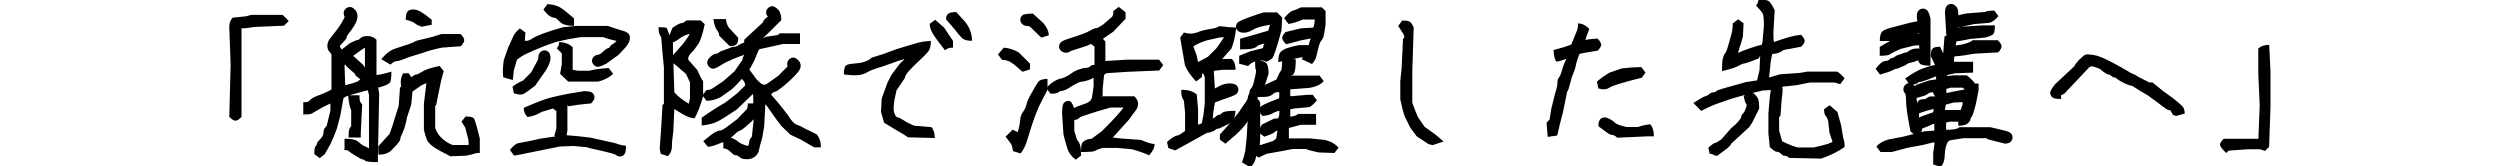 <svg xmlns="http://www.w3.org/2000/svg" width="250" height="16.632"><path d="M22.926 11.733l.136-5.27-.136-3.81c0-.34.114-.635.34-.884l1.326-.14.544-.14h3.13l.61.61-.475.47-3.06.13c-.36.09-.76.13-1.19.13v8.87c-.25.25-.45.37-.61.37-.16 0-.36-.13-.61-.38zm11.526 3.197v-1.054c.658 0 1.088.08 1.292.238s.345.272.425.34c.07.068.18.125.32.17.13.046.3.142.51.29l-.1.118V9.49c-.07-.296-.11-.45-.12-.46s-.19.034-.53.136c-.34.102-.71.204-1.12.306-.41.102-.67.227-.79.375l-.31 1.717-.34 1.292c-.21.567-.42 1.088-.65 1.564l-.58 1.02-.48.375-.55-.408c0-.432.04-.69.13-.774.09-.085.13-.17.13-.255 0-.084.09-.224.29-.417.19-.19.3-.36.34-.51.03-.14.05-.27.05-.39 0-.11.1-.27.3-.47l.37-1.53v-.71c-.55.25-.97.47-1.26.65-.3.18-.5.3-.61.36s-.39.09-.84.09v-1.23c.26 0 .42-.01.47-.05.05-.03.16-.12.3-.25s.44-.28.9-.44c.45-.16.83-.34 1.15-.54v-3.5c-.07-.11-.15-.22-.26-.34-.1-.11-.15-.29-.15-.54 0-.25.09-.49.27-.71.18-.22.41-.52.7-.9.28-.37.54-.79.76-1.24-.07-.13-.1-.27-.1-.42 0-.14.06-.28.19-.41S34.84.7 35 .7c.16 0 .323.09.493.26s.254.4.254.68c0 .29-.115.6-.34.96-.23.35-.41.61-.55.77-.133.16-.2.29-.2.38s-.116.25-.34.48c-.23.23-.34.36-.34.39 0 .04.065.15.2.33L35 4.31c.41-.2.65-.3.73-.3s.19-.064.326-.2c.135-.137.373-.205.713-.205.34 0 .64.12.88.37V7.5c.34-.02.83-.135 1.49-.34 0 .636-.05 1.01-.17 1.124-.11.113-.32.22-.62.323-.31.1-.49.15-.53.15l.1.58-.13 6.393v.48c-.75 0-1.17-.046-1.26-.136-.09-.09-.18-.13-.26-.13-.08 0-.32-.12-.72-.37-.4-.25-.63-.41-.7-.476-.07-.07-.23-.106-.48-.106zm2.04-10.17l-.46.308-1.172.85-.408.612.068 1.99c.045-.01.26-.068.646-.17.385-.103.63-.204.73-.306.103-.102.222-.153.358-.153s.215-.01.238-.03v-3.1zm-.952 2.654c-.43-.363-.72-.618-.867-.765-.147-.15-.22-.3-.22-.46 0-.16.06-.3.186-.43.12-.13.34-.19.66-.19l.98.88c.31.38.47.79.47 1.22l-.55.4-.68-.55V7.4zm-.714 2.11h1.123c0 .294.01.492.05.594.03.102.1.21.22.323l-.14 2.83v.48h-1.22c0-.45.02-.74.08-.86.05-.12.12-.21.18-.27v-1.58c-.14-.31-.24-.81-.31-1.49zm7.907-1.26l-.595.272-.9.63.016-.018-.136 1.326-.408 1.226c-.136.703-.284 1.22-.443 1.547-.158.33-.238.544-.238.646s-.08.25-.24.442c-.16.193-.38.43-.67.714-.29.28-.71.42-1.28.42v-.85l1.12-1.23.3-.85.34-1.12.27-.82.13-1.84.11-.1c-.08-.57-.01-1.01.22-1.33h.54l.27.4c.2-.18.36-.27.46-.27.1 0 .32-.1.65-.31s.9-.39 1.72-.55l.4.51-.24.88-.27 1.29-.24 1.22-.1.1v2.18c.11.38.33.73.66 1.04.32.3.69.53 1.08.68h1.53l.08-.04-.03-.46-.31-1.23-.38-.61.41-.51c.43 0 .7.06.81.17.11.12.31.8.61 2.04v1.43c-.27 0-.45.03-.53.07-.08.05-.37.11-.87.21l-1.53.06c-.32-.16-.67-.34-1.04-.54-.38-.2-.68-.4-.9-.59-.23-.2-.38-.4-.46-.62-.08-.21-.17-.51-.26-.9v-2.6l.27-2.24-.02.1zm-4.608-2.347c.476-.567.953-.924 1.43-1.07.475-.148.895-.285 1.257-.41.363-.125.635-.244.816-.357l1.667-.408.85-.272h1.905c.25.25.374.453.374.612 0 .16-.114.363-.34.612l-1.87.136c-.703.136-1.367.317-1.99.544l-1.344.41c-.658.272-1.072.408-1.242.408s-.37.114-.595.34l-.918-.545zm2.45-3.91c0-.454.062-.743.186-.868.13-.13.31-.19.55-.19.24 0 .49.07.75.22s.63.41 1.11.8v.51l-1.05.2c-.05-.07-.12-.11-.21-.11-.08 0-.23-.08-.43-.24-.21-.16-.5-.27-.88-.34zm11.898 2.006c-.068.045-.014.068.162.068.175 0 .368-.07.578-.22.21-.14.576-.31 1.097-.51.522-.19 1.19-.4 2.007-.63l1.293-.13h3.163c.657.23 1.133.38 1.428.46.3.08.5.18.62.29.12.12.17.27.17.46s-.07.4-.2.61c-.13.22-.46.59-.98 1.11l-1.19.85c-.41.21-.68.31-.83.31s-.28-.06-.4-.18-.19-.26-.19-.42c0-.16.06-.3.19-.42s.26-.18.39-.18.32-.11.55-.34c.23-.22.42-.34.57-.34.1-.18.21-.3.34-.37.12-.07.27-.18.42-.34-.54-.11-.98-.24-1.33-.38h-2.25l-1.27.21-1.2.27-1.06.37c-.91.36-1.55.64-1.92.82-.37.18-.69.38-.94.6l-.31 1.07-.1.95-.95-.27c-.07-.36-.06-.93.04-1.7l.44-1.26c.22-.49.4-.88.52-1.15.13-.27.35-.53.66-.78l.55.41c-.05.59-.06.86-.03.82zm2.96 9.59c.045-.18.113-.44.204-.78v-1.72c-.16-.1-.272-.186-.34-.253l-1.123.34c-.5.295-.975.465-1.428.51-.25-.25-.375-.555-.375-.918 1.21-.52 2.06-.85 2.57-.986s1.12-.272 1.82-.408l1.63-.272c.46 0 .75.062.87.187s.19.267.19.425c0 .16-.11.363-.34.613l-1.32.14c-.54.09-.87.14-.98.14l-.07-.13v2.55l-.08.48 1.14.1 1.22.14 2.49.55c.44.17.81.26 1.09.26 0 .47-.06.76-.19.89-.12.13-.26.19-.42.19-.15 0-.28-.05-.39-.15-.1-.1-.94-.32-2.53-.66l-.41-.12-1.29-.12-1.39.05-3.94.8-.64.11-.41-.57c.25-.31.49-.52.72-.65l1.4-.27.89-.2 1.33-.2h.18zM51.385 9.32l-.136-.647c.34-.272.69-.476 1.05-.613l.81-.816c.34-.612.55-.998.63-1.157.07-.158.11-.312.11-.46 0-.146.06-.282.18-.407s.26-.187.42-.187.3.062.42.187.18.33.18.612c0 .283-.15.674-.44 1.173l-1.1 1.565c-.55.432-.93.703-1.14.817-.22.113-.55.09-1.01-.068zm6.02-6.736c-.658 0-1.11-.12-1.36-.356-.25-.238-.402-.375-.46-.41-.056-.033-.13-.05-.22-.05s-.227-.057-.408-.17c-.182-.113-.385-.33-.613-.646l.408-.544c.567.045 1.01.17 1.327.374.31.204.75.555 1.32 1.054v.748zM56.01 7.38l.17-.953V5.34l-.51-.51c.16-.16.238-.363.238-.612.567 0 1.02.17 1.36.51v2.245l.51.102h1.156c.5-.136 1.145-.227 1.938-.272l.442.58c-.385.362-.884.622-1.497.78h-2.993l-.814-.783zm9.79-4.66c.568 0 .86.032.877.094.017.062.11.297.28.706.17-.476.274-.73.314-.757.04-.028.17-.11.39-.247.22-.136.39-.204.51-.204s.28-.09.46-.272h1.43l.41.374c-.2.998-.43 1.678-.68 2.04-.25.364-.47.647-.68.852s-.3.42-.3.646l.92 1.055c.28.623.47.997.58 1.122v1.49c-.25.9-.53 1.64-.85 2.21-.34 0-.75-.15-1.22-.43-.47-.29-.75-.45-.81-.5l-.1 2.24c-.09.63-.14 1.14-.14 1.51s-.13.69-.41.97l-.71-.24-.1-.52.14-1.94.14-2.42.14-.12V6.73l-.13-1.326-.14-1.684c-.18-.19-.27-.52-.27-1zm3.2.664c-.387.08-.74.238-1.056.476-.317.238-.533.357-.646.357V5.1l.136 4.116c.385.476.975.918 1.77 1.327-.34.294-.41.057-.205-.714v-1.6l-.41-.85-.99-.85-.44-.34v-.51l1.15-1.3c.34-.43.56-.77.68-1.01zm3.332 11.41v-.578c-.16.045-.37.122-.63.23s-.56.19-.9.247l-.477-.578c.544-.454.924-.743 1.14-.868.214-.125.384-.187.51-.187s.3-.08.526-.238c.23-.16.64-.465 1.23-.918l.95-.986c.07-.113.1-.306.1-.578h.55c0-.476-.01-.794-.03-.952l-1.63 1.564c-.84.567-1.46.958-1.87 1.173-.41.215-.95.357-1.63.425v-.782c.73-.52 1.52-1.032 2.38-1.53l1.19-.92.78-.78c0-.228-.11-.443-.34-.647-.27.32-.6.66-.98 1.02l-1.12.79c-.45.25-.93.38-1.43.38l-.41-.54.41-.54c.23 0 .42-.05.58-.15.16-.1.52-.34 1.09-.73l1.12-.98c.31-.45.52-.76.64-.92.12-.16.18-.27.18-.35 0-.08.05-.2.15-.35.11-.16.13-.18.09-.06-.25.07-.63.21-1.16.43-.52.22-.95.43-1.29.65-.34.22-.58.33-.73.33-.15 0-.28-.06-.41-.19-.12-.13-.19-.27-.19-.43 0-.16.08-.32.22-.47.15-.16.29-.27.41-.33.13-.06.23-.09.31-.09.08 0 .16-.04.24-.12.08-.08.26-.16.55-.25.28-.09.48-.17.58-.22.1-.06.22-.09.36-.09.14 0 .27-.04.38-.12s.33-.18.65-.32v-.27l1.87-1.73c.05-.16.13-.29.26-.39s.2-.17.24-.2c-.12-.12-.18-.26-.18-.42s.06-.3.19-.42.27-.19.43-.19c.16 0 .35.11.57.32.22.22.33.58.33 1.07l-1.4 1.39-1.1.99-.39-.21 1.39-.51 1.16-.17.17-.17H80V4.4h-1.7c-.975.224-1.61.365-1.904.422-.295.052-.46.1-.493.13-.036.033-.13.254-.29.663s-.386.86-.68 1.34l.75 1.01c.27.277.456.43.56.46.1.038.18.05.236.05.05 0 .16-.05.3-.15l1.03-.73.95-.952c-.03-.023-.04-.114-.04-.273 0-.16.06-.3.19-.423.12-.125.26-.19.42-.19.16 0 .32.09.49.26s.25.352.25.56c0 .2-.09.42-.28.643-.18.23-.43.487-.73.77-.31.29-.62.55-.94.8-.32.25-.52.38-.61.38s-.23.09-.41.273l.85.99.85 1.087c.32.54.61.86.88.95.27.09.55.223.85.404l1.12.546c.3.32.44.76.44 1.31h-.68L80.15 14l-1.122-.54-.91-.883c-.382-.5-.67-.884-.85-1.156l-.643-.92c-.15-.1-.178-.15-.087-.15l-.12 2.3-.207 1.19c-.18.57-.28.96-.31 1.16-.02.2-.14.41-.35.61s-.49.31-.83.31c-.34 0-.57-.05-.68-.15-.12-.1-.2-.17-.26-.2-.05-.03-.13-.05-.24-.05-.1 0-.26-.11-.49-.34-.22-.22-.46-.34-.71-.34zm-.987-12.89h1.258c0 .273.09.556.272.85l.952 1.022c0 .318-.062.54-.187.663s-.346.18-.663.18l-1.055-1.05c0-.18-.08-.38-.238-.58-.158-.21-.27-.57-.34-1.09zm3.435 12.72c.09-.136.136-.277.136-.425s.09-.33.272-.53l.136-1.26c.045-.38.045-.53 0-.45s-.164.19-.357.36c-.193.17-.374.33-.544.47-.17.14-.323.24-.46.29-.136.04-.29.15-.458.32-.17.17-.312.29-.425.37.284.09.525.22.723.39.197.17.524.32.977.44zM90.454 5.9c.136-.034.05-.008-.255.077-.31.085-.55.168-.74.247l-1.26.442c-.71.204-1.2.39-1.48.562-.29.17-.61.266-.97.29-.36.022-.82 0-1.36-.07 0-.452.06-.742.17-.867.11-.12.38-.19.79-.22s.78-.08 1.09-.18.56-.24.74-.42l1.19-.37 1.29-.48 1.8-.54c.56-.18 1.11-.27 1.63-.27 0 .48-.09.83-.27 1.06-.19.23-.48.53-.89.9-.41.38-.75.72-1.02 1.02-.28.31-.41.54-.41.7l-.85 1.26c-.16.68-.25 1.18-.27 1.5-.03.32-.01.57.05.74.05.17.12.29.18.36s.14.11.22.11.26.1.56.29c.29.19.64.37 1.05.53l1.7.14c.23.25.34.62.34 1.09l-2.69-.07c-.2-.16-.62-.42-1.26-.78l-1.12-.68-.31-1.09.07-1.32.58-1.6.4-.78.85-1.13.41-.39zm4.83-1.14c-.34 0-.6.092-.782.273-.59-.75-.992-1.298-1.208-1.65-.215-.35-.323-.686-.323-1.002l.55-.4.89.78.89 1.33v.68zm1.904-.68c-.476 0-.81-.095-1.003-.288-.192-.192-.425-.47-.697-.833l-.884-1.03c0-.23.062-.4.187-.53.13-.13.41-.19.84-.19l.89.98c.46.59.68 1.21.68 1.87zm5.064 3.096c-.522-.476-.913-.793-1.173-.952-.27-.16-.55-.238-.87-.238l-.41-.544.58-.68c.52.045 1.02.204 1.49.476L103 6.36v.578l-.748.238zm-.493 6.054c.14-.43.23-.822.25-1.174.02-.35.12-.64.29-.867.17-.23.29-.48.35-.75.06-.28.23-.66.51-1.14s.48-.85.63-1.07.47-.34.96-.34v1.08l-.85 1.66c-.27.63-.51 1.25-.7 1.85-.19.6-.36 1.14-.51 1.63-.15.49-.36.9-.63 1.24l-.75-.24c-.07-.38-.14-.62-.21-.73-.08-.11-.25-.35-.54-.71l.71-.71.46.24zm2.39-9.455l-1.13-1.088c-.12-.068-.25-.103-.39-.103s-.29-.062-.41-.187c-.13-.125-.19-.267-.19-.425 0-.16.06-.3.19-.425s.48-.188 1.07-.188l1.05.95c.36.43.54.84.54 1.22l-.75.24zm3.3 7.006c.27-.13.56-.25.86-.34s.52-.19.64-.3c.12-.11.2-.22.23-.32s.09-.5.18-1.19V7.61l.14.066c-.14.125-.36.238-.67.34-.31.1-.53.153-.65.153s-.33.07-.6.22c-.28.14-.49.28-.65.39-.16.11-.33.19-.5.25-.17.05-.29.08-.36.08s-.15.04-.24.13-.35.13-.78.13l-.41-.55c.25-.32.53-.56.83-.72s.5-.24.59-.24c.09 0 .26-.06.51-.18s.46-.26.64-.39c.18-.14.42-.26.73-.36.31-.1.54-.15.7-.15.16 0 .28-.05.37-.14.09-.09.18-.14.27-.14.09 0 .15-.02.17-.04v-1.8l-.35-.27c-.2.11-.49.23-.87.34l-1.16.37c-.11.11-.27.17-.47.17s-.37-.07-.5-.19c-.13-.13-.19-.27-.19-.43s.05-.3.17-.41c.11-.12.37-.24.76-.36.4-.13.81-.26 1.24-.41.43-.15.76-.3 1-.44.24-.15.42-.22.54-.22.13 0 .35-.12.67-.34l.93-.8c.01-.03.03-.07.07-.13.03-.07.05-.21.05-.44l.54-.41.68.54v.65l-1.23 1.29c-.56.38-.9.62-1.04.71l.25.27V6.1l2.11-.13h3.264l.41.54-.406.54-3.13.13-2.04.134c-.117 0-.23.062-.34.186l-.14 1.38v.68l-.135.067h3.3c.25.25.38.5.38.75s-.1.5-.3.75c-.2.25-.39.51-.57.78l-1.67 1.854.886.09 1.94.14c.63.27 1.082.41 1.36.41 0 .37-.188.74-.55 1.13-.48-.22-1.057-.43-1.737-.61l-1.46-.13h-1.46c-.39.12-.63.21-.73.29-.11.08-.58.12-1.418.12 0-.54.05-.87.17-.98.11-.11.25-.2.42-.26.17-.06.322-.08.46-.08l1.02-.75c.702-.7 1.23-1.24 1.57-1.63.34-.38.54-.63.61-.75h-1.29c-.98.28-1.668.48-2.07.62s-.665.22-.78.26c-.12.03-.23.1-.335.2s-.25.16-.45.16v1.12c.09.25.15.46.19.62.03.158.09.28.18.37.09.09.168.24.22.44s.09.55.09 1.02l-.54.41c-.43-.34-.71-.71-.83-1.12-.13-.41-.26-.87-.39-1.39l-.14-2.074c0-.62.06-.98.19-1.11.13-.13.29-.19.48-.19s.365.234.525.71zm10.74-1.8c.65 0 1.15.16 1.49.48l.13 1.5v1.52c.04-.01.17-.06.37-.15l.17-.85.13-1.19V7.73c-.07-.206-.12-.32-.14-.34-.03-.024-.05-.035-.07-.035-.03 0-.04.005-.05.016-.02.01-.02.12-.02.33l-.58.44c-.5-.5-.87-1.03-1.12-1.59l-.48-2.79.37-.51c.47.15.9.15 1.29 0 .38-.15.82-.27 1.32-.35.5-.07.8-.17.92-.29.79.1 1.36.14 1.7.14-.07.77-.23 1.48-.48 2.11l-1.3 1.46-.02-.08.34-.35h1.03c.25.25.37.62.37 1.09h-1.29l-.88.1v.24l.1 1.53c.07-.04.25-.14.54-.29.3-.14.61-.22.94-.22.33 0 .55.07.68.19s.19.27.19.43-.06.3-.17.41c-.12.11-.39.24-.84.39-.44.15-.89.31-1.34.49l-.17 1.06-.04.58c-.09 0-.09-.02.01-.05.1-.03.21-.1.31-.2s.19-.15.29-.15c.09 0 .2-.07.34-.21.13-.13.57-.2 1.32-.2 0 .48-.15.87-.44 1.19l-1.19.58c-.16 0-.28.04-.36.12-.08.08-.21.15-.38.21s-.29.09-.37.09c-.08 0-.27.09-.56.26-.3.17-.65.37-1.06.59-.41.23-.97.54-1.67.92l-.68-.23-.14-.61c.23-.2.43-.36.6-.47s.3-.17.39-.17c.09 0 .21-.05.36-.15.15-.1.3-.21.46-.32V11.3l-.12-1.24c-.18-.21-.27-.55-.27-1.02zm4.21-5.27l-.44.04-1.26.28c-.52.16-.98.36-1.36.6l.34.97.12.61c.19-.11.52-.29 1-.54l.85-.85c.34-.47.55-.78.63-.92.07-.13.12-.19.12-.17zm2.43 7.93h.16c-.12.19-.2.34-.24.48-.05.14-.23.39-.56.75-.33.37-.88.86-1.65 1.5l-.55-.41v-.51l1.15-1.29.75-.95c.36-.54.59-.87.69-1s.17-.27.2-.44.07-.29.12-.37c.04-.08.06-.17.06-.27s.05-.2.15-.3c.1-.1.18-.26.24-.49.06-.23.12-.49.19-.8.07-.3.08-.5.04-.58-.05-.08-.07-.39-.07-.93.56 0 .93.09 1.1.26s.25.53.25 1.07l-.36 1.13c.31-.16.58-.29.82-.39.23-.1.34-.15.32-.15.23-.52.38-.81.46-.88.08-.06.12-.53.12-1.39.52.16.97.24 1.36.24 0 .73-.06 1.18-.16 1.36-.11.19-.13.25-.09.19l-.27.09h2.9l.41.55c-.27.34-.76.57-1.46.68l-1.81.14h-.07v.68h.2l1.5-.13h.55l.41.55c-.25.32-.5.54-.75.68l-1.53.14-.38.08v.73c.02 0 .13-.01.32-.05s.35-.11.46-.22h1.8v1.09h-1.53c-.71.18-1.1.29-1.19.32v1.14l-.07-.07.03-.03H131l1.39.14c.614.11 1.1.38 1.464.78l-.41.54-1.6-.06c-.75-.16-1.16-.27-1.227-.34h-1.36l-1.09.21-1.51.27-.8.38c-.33-.24-.497-.41-.497-.51.38-.3.52-.32.416-.06-.106.26-.19.52-.245.77-.06.25-.22.51-.49.78l-.85-.51c.14-.34.25-.73.34-1.16l.14-1.33.11-2zm-.87-6.08l1.09-.44 1.22-.3c.04-.04.06-.11.06-.18 0-.08.06-.21.17-.39.07 0 .06.03-.02.07-.08.05-.21.09-.38.12-.17.04-.3.1-.39.19-.09.09-.25.17-.46.22-.22.06-.63.09-1.24.09V3.88l1.67-.476c.47-.137.86-.25 1.15-.34l.17-.578c-.79.113-1.35.27-1.68.476-.33.204-.64.306-.92.306s-.49-.062-.61-.187c-.13-.12-.19-.26-.19-.42s.06-.29.17-.41c.11-.11.49-.29 1.14-.52.64-.24 1.13-.4 1.44-.49h1.36l.51.51-.07 1.29c-.27.98-.47 1.66-.6 2.04s-.23.63-.32.74c-.1.1-.29.22-.58.36-.22-.11-.42-.16-.61-.13-.19.02-.38.06-.59.12s-.42.2-.64.43l-.89-.23v-.79zm3.82 7.52c-.13 0-.23.04-.31.12-.08.08-.2.15-.34.21-.15.06-.38.14-.7.26l-.51-.38c0-.34.1-.62.3-.85l1.19-.58c.25 0 .38-.01.4-.03.02-.02.05-.08.08-.19.04-.1.05-.29.05-.56-.21.03-.42.1-.65.24-.23.14-.57.23-1.02.28-.25-.25-.37-.46-.37-.65 0-.18.2-.36.59-.54.4-.18.73-.32.99-.41.26-.09.4-.15.42-.17.02-.02.03-.22.03-.59-.07-.03-.17-.04-.29-.01-.13.02-.24.08-.33.17s-.22.16-.39.22-.56.09-1.16.09v.22l.14.09.12.24v3.47l-.05 1h-.62l1.96-.63.31-.24.12-.74zm2.5-7.38l-2.45.51c0-.52.08-.86.24-1.02.16-.16.38-.29.68-.39.29-.1.68-.2 1.15-.29h.97c.05-.27.13-.5.22-.69l.03.02-1.06.2c-.64.18-1.12.31-1.46.38-.25-.27-.38-.48-.38-.64 0-.16.11-.35.34-.58l1.53-.37 1.22-.07c.04-.04.08-.16.12-.35.03-.19.05-.34.05-.46h-1.22c-.34.18-.81.33-1.4.45l-.44-.58c.35-.43.62-.67.82-.73.2-.06.49-.18.88-.36h2.07l.37.38v1.36c-.09.66-.17 1.07-.22 1.23-.06.16-.13.29-.22.38-.09.09-.17.29-.25.58-.08.3-.15.59-.21.89s-.21.58-.46.85l-1.02-.48.07-.17zm12.96 8.81l-.38-.1-1.19-.78-.65-.88-.55-1.12c-.16-.47-.31-1.04-.44-1.7V8.1l.13-1.257.14-2.928c.09-.09.13-.17.13-.25 0-.08-.04-.19-.12-.32-.08-.137-.25-.386-.49-.75l.4-.544c.43 0 .7.05.81.16.11.1.22.28.34.53l-.14 4.42v3.1c.13.41.32.9.58 1.47l.65.95 1.05.75.85.72-1.16.38zm13.58-8.91l.18.05c-.14.13-.36.24-.66.34-.31.11-.56.16-.74.16-.16-.36-.24-.75-.24-1.15.72-.18 1.31-.36 1.77-.55.29-.7.48-1.16.56-1.37.08-.21.12-.45.12-.74.38 0 .76.18 1.12.55-.25.64-.38 1.01-.39 1.11.15-.05.55-.1 1.21-.15.24.25.37.45.37.61 0 .16-.11.36-.34.6-1.18.19-1.79.3-1.82.33-.03.03-.1.2-.2.51s-.17.55-.19.71c-.02.16-.15.52-.38 1.09l-.34 1.22-.14.27-.41 2.01c-.23.86-.42 1.64-.58 2.35l-.95.14-.11-1.43.3-.3.17-1.09.41-1.63c.13-.38.2-.7.2-.95s.05-.42.15-.53c.1-.1.21-.36.32-.78.11-.42.3-.87.56-1.34zm3.01 3.2l-.14-.64c.4-.34.81-.63 1.22-.88l1.26-.44c.77-.09 1.42-.13 1.97-.13l.41.55-.37.51c-1.86.46-2.94.79-3.24.99-.3.21-.67.23-1.13.07zm5.61 4.83h-.62l-3.1.14c-.18-.18-.34-.27-.48-.27-.14 0-.33-.09-.58-.27-.25-.18-.52-.38-.82-.61 0-.34.06-.57.19-.7.12-.12.26-.18.4-.18.15 0 .33.05.54.16s.38.22.51.36c.12.14.51.29 1.17.44h1.15c.38-.14.79-.23 1.22-.27.25.25.37.66.37 1.23zM177.09 9l-.815.05-1.123.272c-.725.18-1.383.36-1.973.542l-1.19.408c-.5.16-1.13.432-1.87.817l-.78-.79c.63-.41 1.03-.64 1.2-.68.17-.05.3-.12.41-.22.1-.11.22-.16.35-.16.13 0 .24-.04.32-.12.08-.08.36-.18.83-.31s1.19-.33 2.14-.6l1.12-.17.24-1.02.07-1.46-.14.28c-.25.1-.54.21-.88.34-.35.12-.55.18-.63.18-.08 0-.27.08-.55.24-.29.16-.83.33-1.62.51 0-.57.02-.98.08-1.24s.13-.44.22-.53c.09-.09.19-.32.29-.68.1-.36.21-.73.32-1.11.11-.38.17-.78.17-1.21l.54-.41.54.4-.07 1.33c-.14.54-.25.91-.34 1.09l-.14.54c.29-.14.68-.29 1.17-.46.49-.17.89-.29 1.21-.36l.06-.28.14-1.59c0-.68-.04-1.1-.12-1.25-.08-.15-.3-.41-.67-.8.16-.16.24-.36.24-.61.56 0 .93.07 1.09.22.16.15.34.44.54.87l-.13 2.25c0 .56.02.87.07.92 1.18-.43 2.07-.67 2.69-.72.25.25.37.45.37.61 0 .16-.12.35-.34.58l-1.26.24c-.34.04-.56.11-.65.18-.09.08-.22.15-.39.2-.17.06-.31.09-.42.09-.11 0-.17.01-.19.03-.02.02-.07.32-.16.88l-.14 1.46c.45-.124.81-.23 1.09-.32l1.94-.134.81-.134h2.96c.24.14.49.37.74.68l-.44.58-.55-.17H181l-1.36.27-1.33.14-.082.035c.06.202.04.59-.05 1.154l-.133 1.74-.134.12v1.34l.3 1.07c.59.3 1.11.51 1.57.63h1.57c.61-.14 1.06-.25 1.36-.34.29-.09.47-.17.54-.24l-.3-.88-.14-1.22c-.07-.22-.15-.39-.25-.49-.1-.1-.15-.32-.15-.66l.55-.4.78.68.38 1.36.21 1.29c.09.18.13.46.13.85-.68.47-1.46.86-2.35 1.16l-3.19-.07c-.1-.07-.17-.12-.22-.16-.06-.03-.14-.05-.24-.05s-.22-.06-.36-.2c-.13-.13-.27-.2-.41-.2s-.37-.15-.71-.47l-.14-1.33v-2.04l.14-1.67.1-.69zm-6.12 6.41l-.137-.646c.36-.315.588-.475.68-.475.09 0 .295-.12.61-.34l1.022-1.16c.295-.23.53-.45.713-.67s.27-.37.27-.46.05-.19.153-.29c.11-.1.18-.22.22-.34s.09-.23.12-.31c.04-.08.05-.15.05-.19 0-.05-.03-.12-.1-.22-.07-.11-.13-.34-.2-.7.27-.25.49-.38.65-.38.16 0 .32.08.48.23.16.16.27.32.33.49.06.17.09.47.09.9l-.71 1.43-.3.44-1.8 1.66c-.04.13-.16.27-.34.42-.18.14-.54.41-1.08.8l-.68-.24zm20.946-10.65v-.237l-.51.034-1.36.34c-.565.25-.913.425-1.038.526-.125.103-.47.153-1.035.153v-.883c.7-.43 1.252-.72 1.648-.867s.86-.29 1.38-.425h.92v-.06l-.92.21-.27.14-1.7.41h-1.05c0-.47.08-.79.24-.95s.58-.32 1.26-.48l1.57-.41.69-.13c-.04-.16-.06-.35-.06-.57 0-.23.07-.4.19-.52s.27-.18.43-.18c.16 0 .3.06.41.17.12.11.23.38.34.82v4.72c-.56 0-.91-.06-1.03-.19-.13-.12-.19-.24-.19-.35-.36.14-.62.22-.78.24-.16.03-.29.08-.38.16s-.21.14-.35.19c-.15.05-.27.1-.37.16-.1.06-.2.09-.29.09-.09 0-.23.06-.42.16-.19.1-.6.25-1.24.43l-.44-.58c.34-.43.6-.67.78-.73s.31-.08.38-.08.15-.04.24-.14c.09-.09.18-.14.27-.14s.18-.04.26-.12c.08-.08.22-.15.41-.2.19-.06.34-.11.44-.16.1-.04.19-.07.27-.07s.16-.04.24-.12c.08-.08.21-.14.37-.2.17-.06.43-.08.77-.08zm1.428 9.473l-1.02.255-1.633.306-1.52.408h-1.12l-.41-.544c.25-.317.66-.555 1.23-.714l1.43-.272 2.14-.544.99-.068v-.68c-.09 0-.21.04-.35.12-.15.08-.44.198-.86.357 0 .16-.06.3-.18.425s-.27.188-.43.188-.35-.114-.57-.34l-.31-1.735c-.09-.634-.13-1.122-.13-1.462 0-.34-.04-.555-.13-.646s-.13-.215-.13-.374.06-.3.19-.425.27-.187.43-.187.34.11.54.31l.14-.13 1.29-.44.68-.1v-.31l-.78.31c-.41.16-.67.24-.78.24s-.22.05-.31.14-.35.14-.78.14l-.44-.61c.66-.47 1.22-.8 1.67-.97.46-.17.89-.3 1.31-.39l-.42-.88c0-.38.06-.64.19-.76.12-.12.37-.18.73-.18.29.57.46.97.49 1.21.04.24.06.36.07.36l.16-.06h2.59v1.08l-1.8.07-.78.17c-.12.12.07.13.58.03h1.36c.39.3.66.57.82.82h.37V9l-.27 1.394c-.2.77-.34 1.2-.42 1.28-.08.08-.12.16-.12.253 0 .09-.08.22-.25.39s-.49.258-.97.258v-.41h-.85l-.37.088v.73c.3 0 .56-.02.8-.052.24-.04.42-.11.53-.21h3.1l1.36.32c.34.08.57.18.68.29.12.12.17.25.17.41 0 .16-.06.3-.18.43s-.32.19-.59.19l-1.73-.44-.1-.1h-2.31c-.54.09-.97.16-1.28.2-.31.04-.5.48-.58 1.34 0 .61-.13 1.05-.41 1.32l-.75-.23V15.3l.14-1zm-.102-5.016c-.203.023-.352.074-.44.153-.09.08-.216.147-.376.204-.158.057-.316.102-.475.136-.15.034-.25.063-.27.085-.02.023-.03.057-.03.102 0 .045.04.193.12.442 0-.15.05-.26.15-.32.1-.06.23-.1.4-.1s.3-.05.39-.14c.09-.09.25-.14.47-.14s.33 0 .33.01c0 0-.09-.15-.25-.45zm.137 1.666c-.57.137-1.06.284-1.47.443 0 .317-.01.465-.04.442.22-.113.71-.295 1.46-.544l.03-.34zm1.26-7.244l-.14-2.35c0-.34.06-.58.18-.7.12-.13.27-.19.42-.19s.29.05.41.15c.11.1.2.21.25.34.05.12.08.37.08.73-.09 0-.1-.02-.02-.07.07-.05.36-.12.86-.21l1.82-.14c.1-.09.41-.14.93-.14l.41.54c-.25.34-.55.57-.89.68l-1.53.13-1.6.34v.05l.27-.12 2.11-.14h1.29c0 .48-.06.77-.17.88-.12.11-.39.23-.82.34l-1.5.14c-.64.13-1.09.21-1.36.24l-.07.4c.35-.03.69-.09 1.02-.19.34-.11.56-.21.67-.33h2.52c.25.25.38.45.38.61s-.11.36-.34.61l-2.41.13c-.68.13-1.33.23-1.96.27-.04.09-.05.28-.05.58l-.99.13-.1-.92.14-1.77.13-.1zm1.42 7.38c.06-.21.12-.35.15-.43.03-.08.05-.21.05-.38l-.92.05-.75.2c-.07.31-.1.5-.09.54h1.55zm.56-2.03c-.06.05-.09.07-.09.05 0-.02-.08-.11-.24-.27h-1.23l-.44.13.03.41c.16-.05.79-.17 1.9-.38l.05.05zm20.72 2.57c-.16-.3-.26-.46-.29-.5-.03-.04-.1-.05-.19-.05s-.46-.25-1.09-.75l-.99-.72c-.64-.37-1.06-.62-1.27-.77-.21-.15-.36-.22-.45-.22s-.29-.08-.61-.22c-.32-.15-.55-.29-.7-.41s-.27-.19-.36-.19c-.09 0-.18-.05-.27-.14-.09-.09-.18-.14-.26-.14-.08 0-.2-.06-.37-.17-.17-.12-.3-.21-.38-.29-.08-.08-.24-.16-.48-.24-.23-.08-.38-.12-.44-.12s-.14.03-.25.08l-2.52 2.67-.31.14v.38c-.48 0-.78-.06-.9-.19s-.19-.27-.19-.43.16-.44.48-.85l1.94-1.81c.04-.14.2-.35.47-.63.27-.28.48-.45.61-.51.14-.06.42-.05.85.02.43.06 1.06.32 1.88.76.83.44 1.34.73 1.54.86.2.13.37.23.51.27.13.04.34.16.61.34l1.02.51h.31l1.09.88.95.68c.56.45.9.75 1.02.9.11.15.17.37.17.66l-.89.24c-.07-.07-.17-.1-.31-.1zm8.5 2.31l.13-3.34-.14-3.13V4.86c.25-.25.61-.373 1.09-.373l.13 2.65v3.538l-.14 4.012-.41.408-.51-.17h-1.19l-1.92.136-.26.24c-.41-.41-.62-.68-.62-.83 0-.14.12-.34.37-.59h3.43z"/></svg>